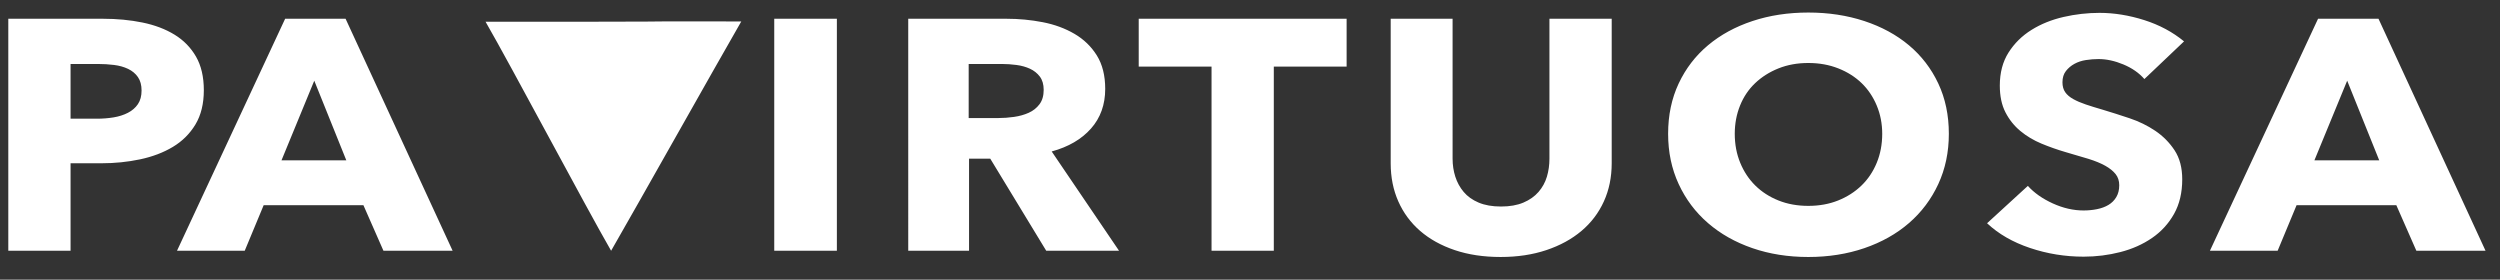 <?xml version="1.0" encoding="utf-8"?>
<!-- Generator: Adobe Illustrator 16.0.0, SVG Export Plug-In . SVG Version: 6.00 Build 0)  -->
<!DOCTYPE svg PUBLIC "-//W3C//DTD SVG 1.1//EN" "http://www.w3.org/Graphics/SVG/1.1/DTD/svg11.dtd">
<svg version="1.1" id="Layer_1" xmlns="http://www.w3.org/2000/svg" xmlns:xlink="http://www.w3.org/1999/xlink" x="0px" y="0px"
	 width="947.521px" height="106px" viewBox="0 70.4 947.521 106" enable-background="new 0 70.4 947.521 106" xml:space="preserve">
<rect x="0" y="70.4" width="947.521" height="106" fill="#333333" stroke="none"/>
<path fill="#FFFFFF" d="M77.252,104.583c0,5.136-1.059,9.461-3.174,12.979c-2.117,3.521-4.968,6.354-8.556,8.508
	c-3.589,2.152-7.729,3.726-12.421,4.72c-4.691,0.993-9.569,1.489-14.628,1.489H26.745v33.162H3.147V77.508h35.88
	c5.334,0,10.326,0.478,14.973,1.428c4.645,0.953,8.694,2.484,12.144,4.596c3.45,2.11,6.163,4.886,8.143,8.321
	C76.263,95.291,77.252,99.535,77.252,104.583z M53.655,104.708c0-2.069-0.462-3.769-1.38-5.093c-0.921-1.323-2.163-2.36-3.727-3.104
	c-1.565-0.745-3.336-1.241-5.312-1.489c-1.979-0.25-4.026-0.373-6.142-0.373h-10.35v20.74h9.936c2.208,0,4.323-0.164,6.349-0.496
	c2.022-0.33,3.84-0.91,5.451-1.738c1.608-0.826,2.874-1.926,3.795-3.29C53.193,108.497,53.655,106.779,53.655,104.708z
	 M145.331,165.441l-7.59-17.265H99.929l-7.177,17.265H67.084l40.986-87.935h22.908l40.572,87.935H145.331L145.331,165.441z
	 M119.111,100.982l-12.42,30.181h24.563L119.111,100.982z M293.446,165.441h23.735V77.508h-23.735V165.441L293.446,165.441z
	 M396.531,165.441l-21.213-34.899h-8.043v34.899h-23.046V77.508h37.26c4.692,0,9.268,0.435,13.731,1.304
	c4.461,0.869,8.463,2.34,12.006,4.409c3.541,2.07,6.369,4.802,8.486,8.197c2.115,3.396,3.174,7.619,3.174,12.669
	c0,5.961-1.793,10.972-5.381,15.028c-3.588,4.058-8.556,6.955-14.904,8.693l25.529,37.633H396.531L396.531,165.441z
	 M395.565,104.459c0-2.068-0.487-3.745-1.458-5.029c-0.971-1.283-2.219-2.275-3.743-2.979c-1.526-0.703-3.236-1.181-5.132-1.429
	c-1.895-0.25-3.722-0.373-5.477-0.373h-12.619v20.492h11.232c1.94,0,3.929-0.144,5.965-0.435c2.033-0.289,3.881-0.808,5.545-1.554
	c1.665-0.744,3.027-1.819,4.091-3.229C395.033,108.518,395.565,106.695,395.565,104.459z M510.38,95.643V77.508h-78.798v18.135
	h27.602v69.799h23.598V95.643H510.38z M610.849,132.279V77.508h-23.598v53.033c0,2.402-0.324,4.68-0.967,6.831
	c-0.646,2.153-1.703,4.079-3.174,5.774c-1.475,1.697-3.381,3.043-5.73,4.037c-2.342,0.992-5.176,1.489-8.484,1.489
	c-3.311,0-6.141-0.497-8.486-1.489c-2.346-0.994-4.232-2.34-5.658-4.037c-1.428-1.695-2.484-3.621-3.174-5.774
	c-0.689-2.151-1.035-4.429-1.035-6.831V77.508h-23.459v54.773c0,5.3,0.961,10.121,2.896,14.469c1.93,4.348,4.689,8.075,8.277,11.18
	c3.59,3.105,7.955,5.527,13.109,7.266s10.951,2.606,17.389,2.606c6.348,0,12.119-0.868,17.318-2.606
	c5.197-1.74,9.637-4.161,13.316-7.266c3.68-3.106,6.508-6.832,8.488-11.18C609.855,142.402,610.845,137.581,610.849,132.279z
	 M738.63,121.102c0,6.957-1.334,13.312-4.002,19.065c-2.67,5.756-6.371,10.681-11.109,14.778
	c-4.738,4.099-10.373,7.267-16.904,9.503c-6.533,2.235-13.617,3.353-21.252,3.353c-7.637,0-14.697-1.117-21.184-3.353
	c-6.484-2.236-12.098-5.403-16.836-9.503c-4.738-4.098-8.441-9.022-11.107-14.778c-2.67-5.754-4.004-12.108-4.004-19.065
	c0-7.035,1.334-13.392,4.004-19.062c2.666-5.671,6.369-10.495,11.107-14.471c4.738-3.975,10.352-7.035,16.836-9.189
	c6.486-2.152,13.547-3.229,21.184-3.229c7.635,0,14.719,1.077,21.252,3.229c6.531,2.154,12.166,5.216,16.904,9.189
	c4.738,3.975,8.439,8.8,11.109,14.471C737.296,107.71,738.63,114.066,738.63,121.102z M713.376,121.102
	c0-3.807-0.689-7.367-2.07-10.681c-1.379-3.312-3.289-6.147-5.727-8.508c-2.438-2.361-5.381-4.224-8.832-5.589
	c-3.449-1.366-7.244-2.051-11.385-2.051c-4.145,0-7.914,0.685-11.316,2.051c-3.404,1.365-6.348,3.229-8.832,5.589
	s-4.395,5.196-5.727,8.508c-1.334,3.312-2,6.874-2,10.681c0,3.977,0.688,7.641,2.068,10.992c1.381,3.354,3.285,6.231,5.729,8.633
	c2.436,2.401,5.357,4.284,8.762,5.65c3.402,1.366,7.176,2.049,11.316,2.049c4.139,0,7.912-0.683,11.312-2.049
	c3.402-1.366,6.352-3.249,8.832-5.65c2.484-2.399,4.416-5.277,5.795-8.633C712.687,128.741,713.376,125.077,713.376,121.102z
	 M827.771,86.082c-4.326-3.559-9.363-6.251-15.111-8.073c-5.75-1.82-11.383-2.732-16.904-2.732c-4.6,0-9.156,0.519-13.662,1.553
	c-4.51,1.036-8.557,2.671-12.145,4.906c-3.588,2.236-6.486,5.092-8.693,8.569c-2.207,3.48-3.311,7.66-3.311,12.545
	c0,3.977,0.711,7.351,2.139,10.123c1.426,2.774,3.312,5.135,5.658,7.078c2.346,1.947,5.014,3.54,8.004,4.782
	s6.049,2.319,9.178,3.229c3.219,0.912,6.094,1.76,8.625,2.545c2.531,0.789,4.646,1.658,6.35,2.607
	c1.701,0.952,3.012,2.01,3.934,3.167c0.918,1.161,1.379,2.569,1.379,4.224c0,1.74-0.371,3.23-1.104,4.472
	c-0.738,1.241-1.727,2.235-2.969,2.981c-1.242,0.743-2.691,1.282-4.348,1.612c-1.656,0.332-3.359,0.497-5.104,0.497
	c-3.863,0-7.754-0.891-11.662-2.671c-3.91-1.781-7.061-3.995-9.451-6.646l-15.457,14.158c4.324,4.059,9.75,7.184,16.283,9.377
	c6.531,2.192,13.295,3.291,20.287,3.291c4.783,0,9.43-0.58,13.938-1.738c4.508-1.157,8.51-2.938,12.006-5.34
	c3.496-2.399,6.281-5.442,8.352-9.129c2.068-3.685,3.104-8.053,3.104-13.104c0-4.389-0.965-8.053-2.895-10.992
	c-1.932-2.939-4.371-5.402-7.314-7.391c-2.945-1.986-6.209-3.58-9.797-4.781c-3.588-1.199-7.043-2.297-10.355-3.291
	c-2.301-0.662-4.365-1.305-6.209-1.926c-1.842-0.62-3.428-1.305-4.762-2.049c-1.334-0.746-2.346-1.614-3.035-2.608
	c-0.686-0.995-1.031-2.237-1.031-3.726c0-1.738,0.436-3.168,1.311-4.285c0.873-1.117,1.953-2.027,3.244-2.732
	c1.287-0.702,2.734-1.18,4.346-1.428c1.609-0.248,3.195-0.373,4.762-0.373c3.035,0,6.186,0.684,9.453,2.049
	c3.264,1.367,5.91,3.211,7.934,5.527L827.771,86.082z M915.822,165.441l-7.59-17.265h-37.812l-7.176,17.265h-25.668l40.986-87.935
	h22.908l40.572,87.935H915.822L915.822,165.441z M889.601,100.982l-12.42,30.181h24.564L889.601,100.982z M221.048,78.639
	c-6.582,0-30.86,0-37.018,0c9.8,16.976,37.894,70.011,47.588,86.802c9.738-16.889,39.529-69.902,49.335-86.909
	c-5.617,0-30.949-0.089-36.027,0.047L221.048,78.639z"/>
</svg>
